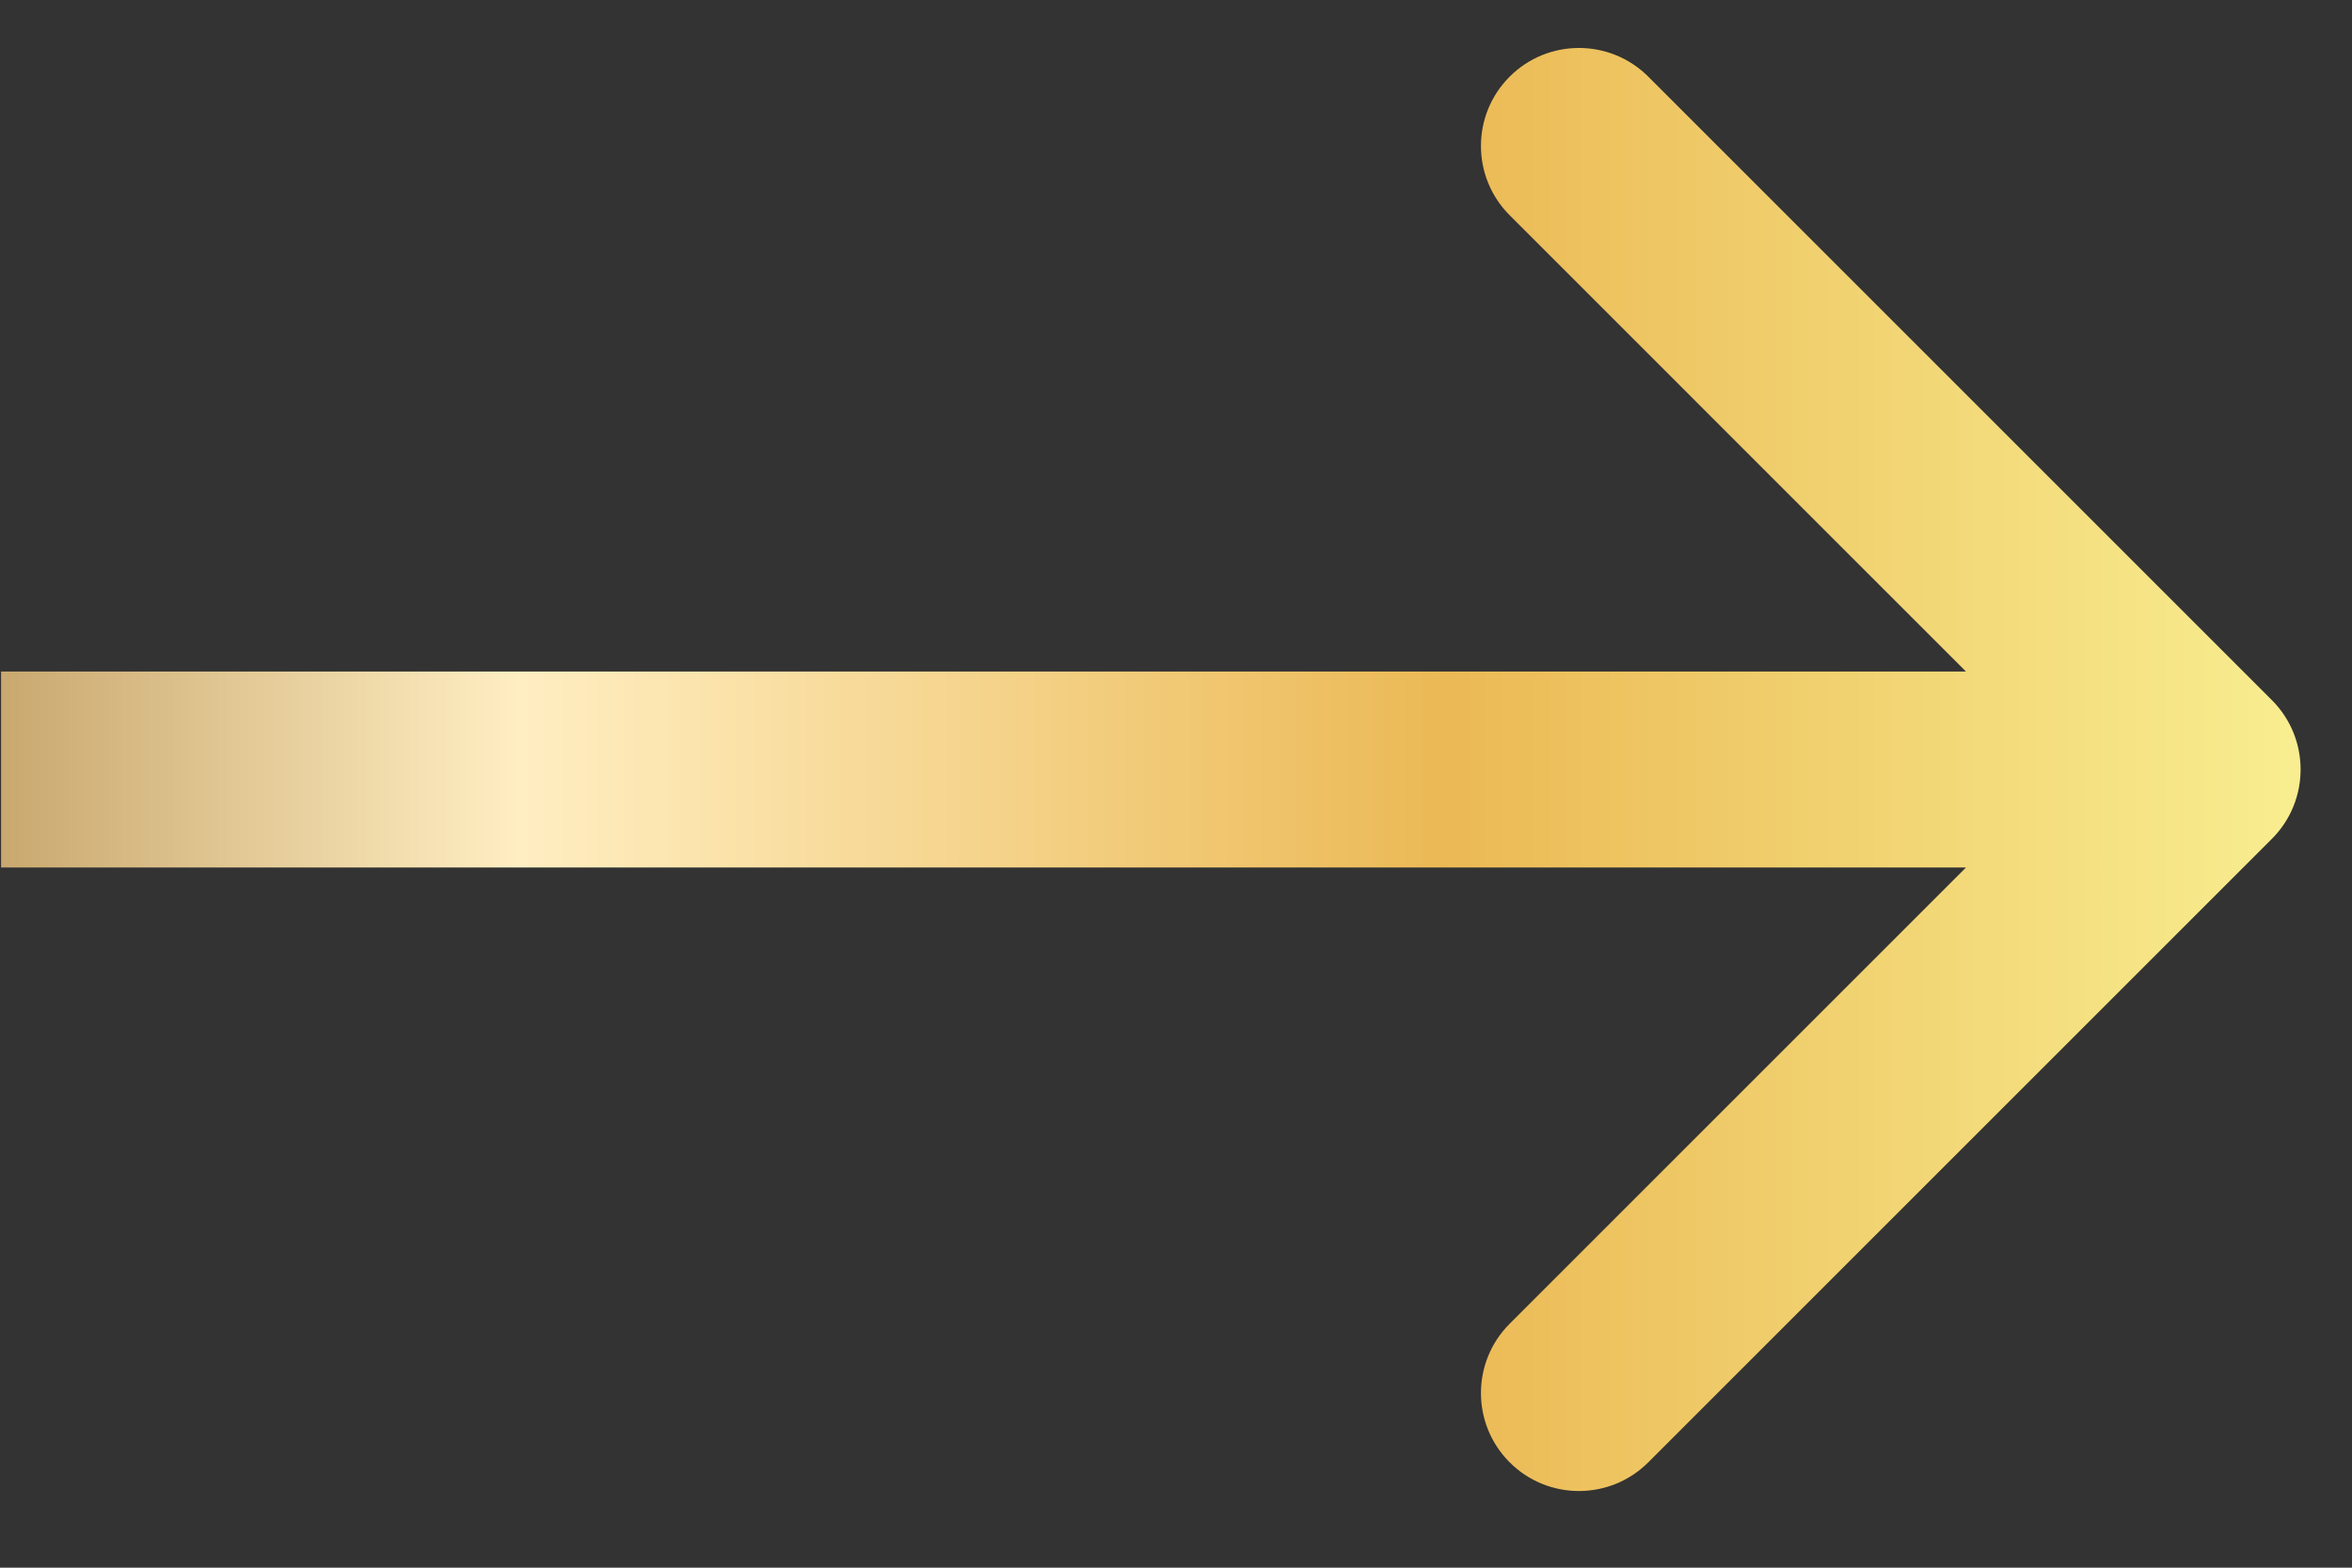 <svg width="24" height="16" viewBox="0 0 24 16" fill="none" xmlns="http://www.w3.org/2000/svg">
<rect x="0" y="0" width="24" height="16" fill="#333333" stroke="none"/>
<path d="M23.183 8.561C23.573 8.17 23.573 7.537 23.183 7.146L16.819 0.782C16.428 0.392 15.795 0.392 15.405 0.782C15.014 1.173 15.014 1.806 15.405 2.197L21.061 7.854L15.405 13.51C15.014 13.901 15.014 14.534 15.405 14.925C15.795 15.315 16.428 15.315 16.819 14.925L23.183 8.561ZM0.011 8.854H22.476V6.854H0.011V8.854Z" fill="url(#paint0_linear_1_296)"/>
<defs>
<linearGradient id="paint0_linear_1_296" x1="25.911" y1="8.358" x2="-7.625" y2="8.357" gradientUnits="userSpaceOnUse">
<stop offset="0.052" stop-color="#F9F295"/>
<stop offset="0.333" stop-color="#EBB955"/>
<stop offset="0.615" stop-color="#FFEEC2"/>
<stop offset="0.865" stop-color="#A97F3E"/>
</linearGradient>
</defs>
</svg>
